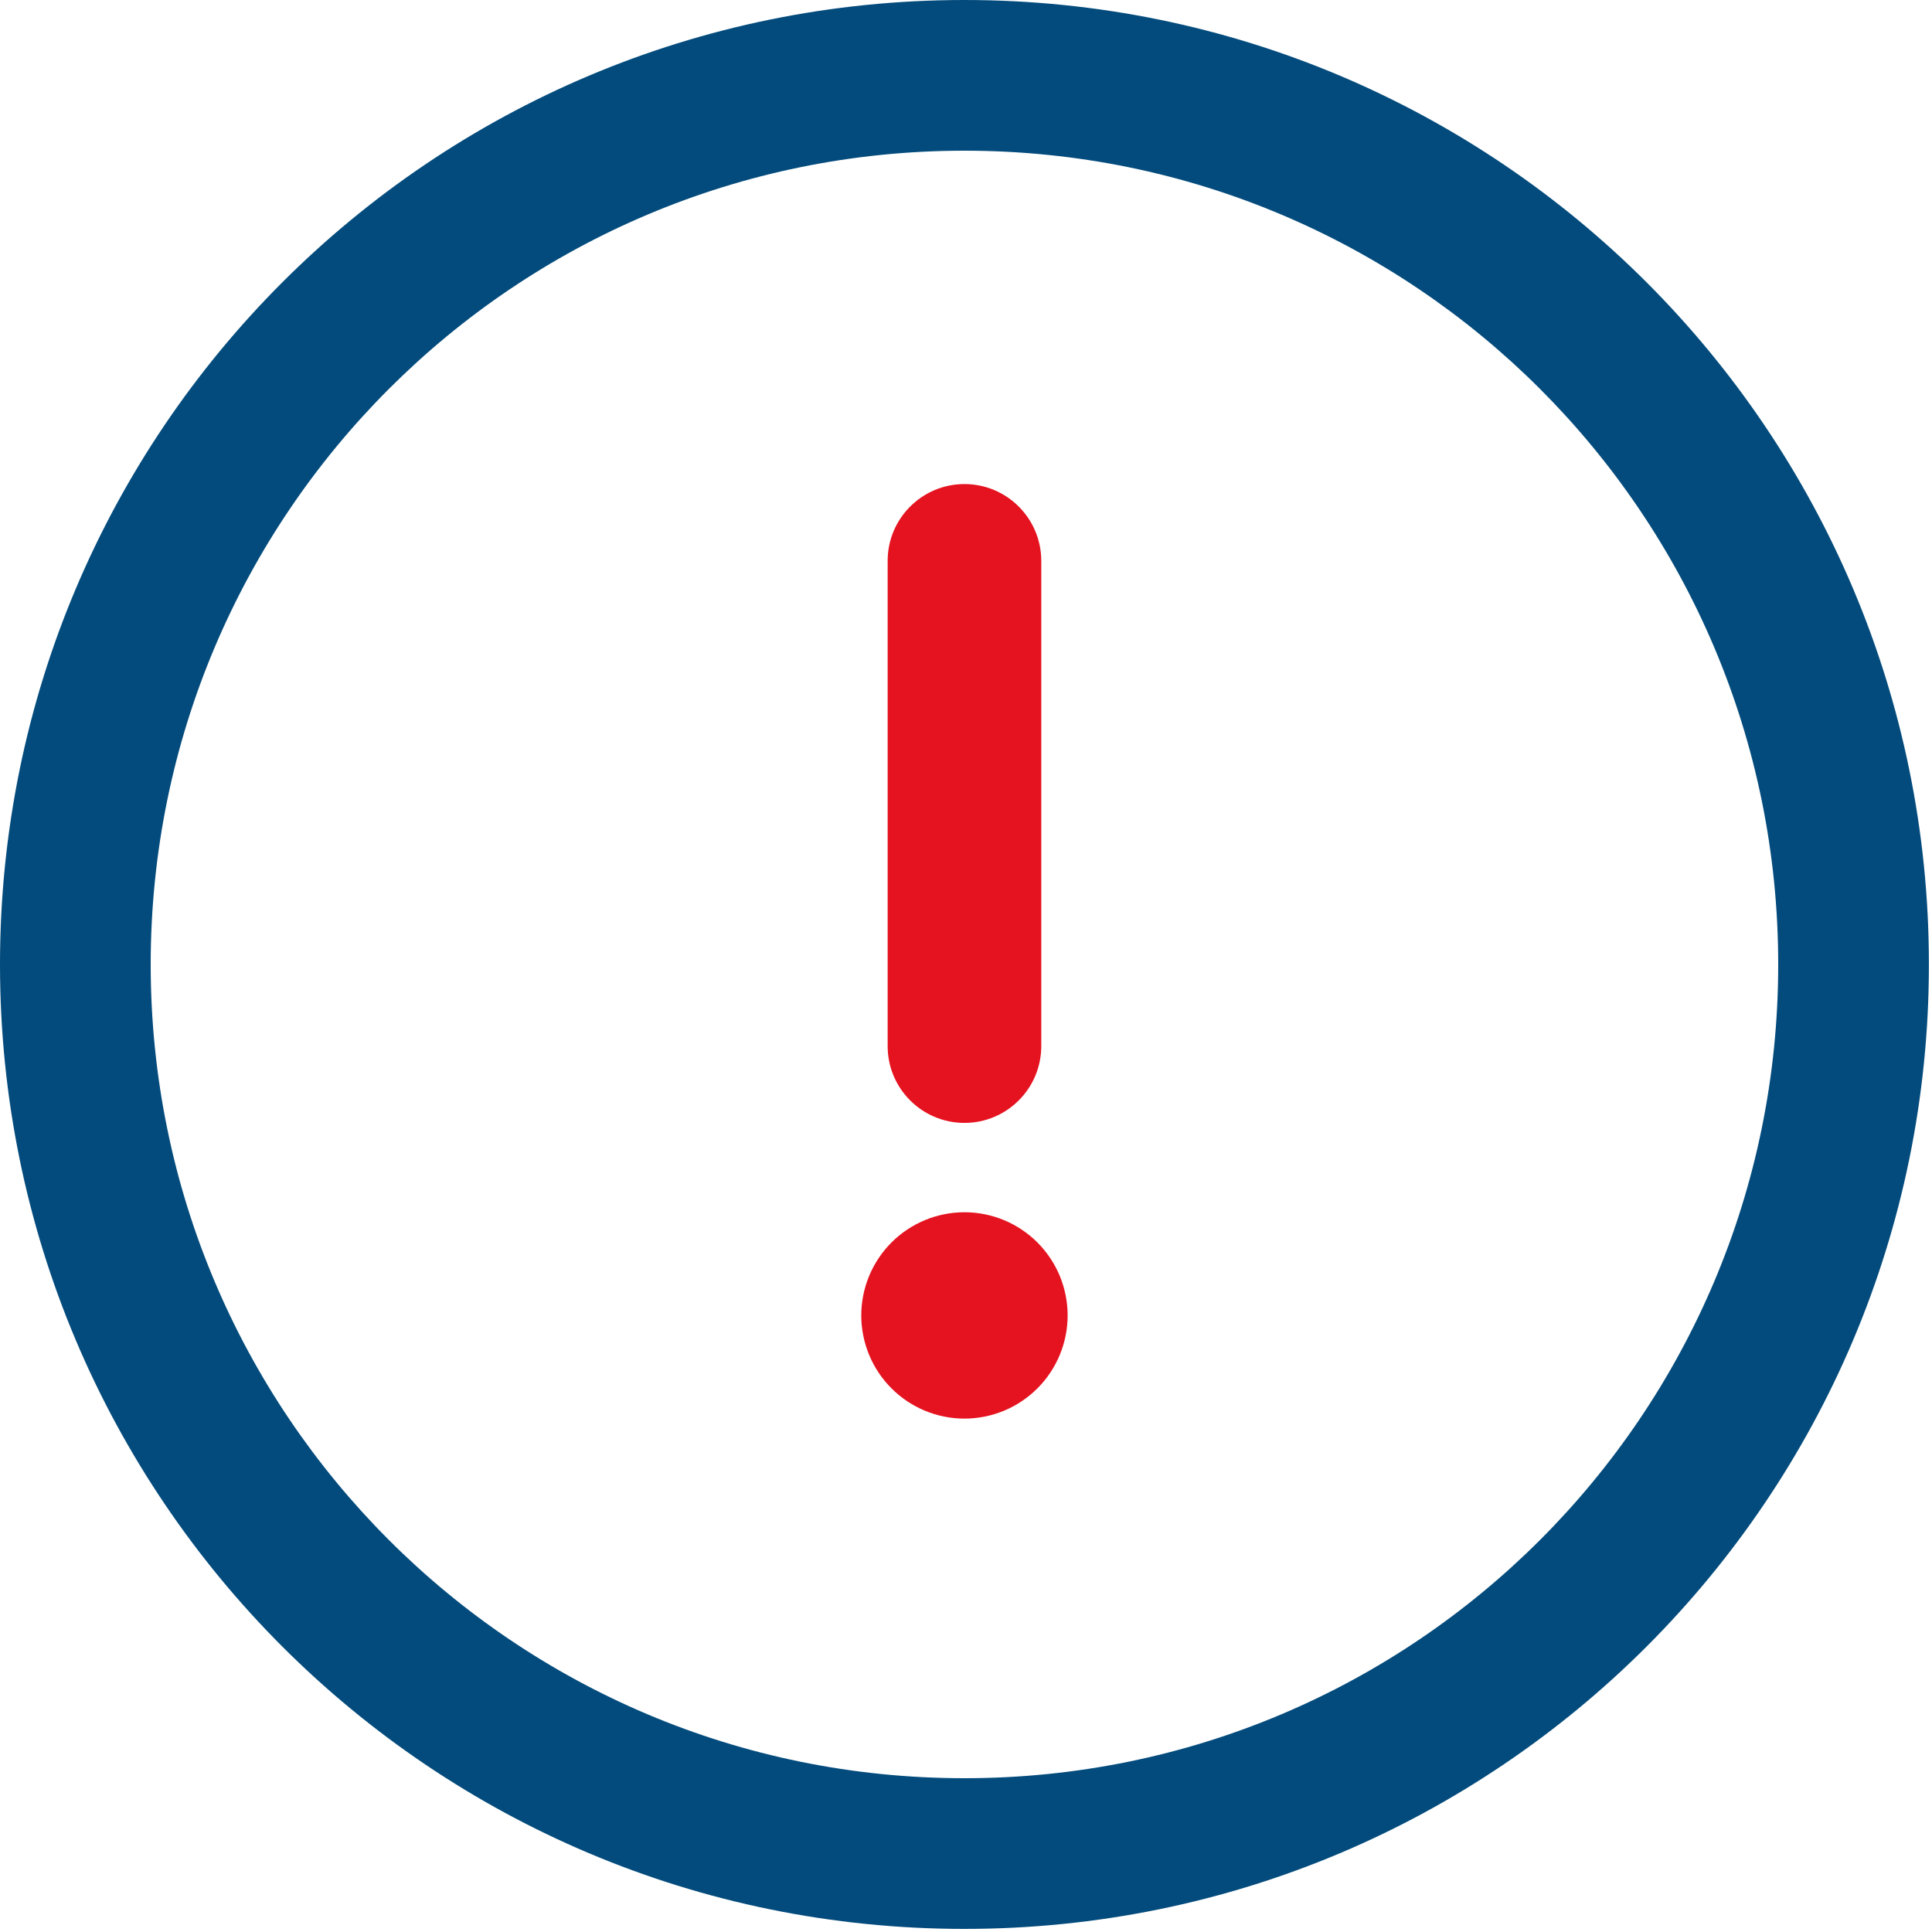 <?xml version="1.0" encoding="UTF-8" standalone="no"?>
<svg
   xmlns:dc="http://purl.org/dc/elements/1.1/"
   xmlns:cc="http://creativecommons.org/ns#"
   xmlns:rdf="http://www.w3.org/1999/02/22-rdf-syntax-ns#"
   xmlns:svg="http://www.w3.org/2000/svg"
   xmlns="http://www.w3.org/2000/svg"
   height="80"
   width="80"
   xml:space="preserve"
   viewBox="0 0 80 80"
   y="0px"
   x="0px"
   id="Capa_1"
   version="1.1"><defs
     id="defs53"><clipPath
       id="c_1"><path
         d="m 0,0 909,0 0,909 -909,0 z"
         id="path4188" /></clipPath><style
       type="text/css"
       id="style4190"><![CDATA[

.g0{
fill: #231F20;
}

]]></style></defs><g
     transform="scale(0.156,0.156)"
     id="g4227"><g
       id="g5"
       style="fill:#00497a;fill-opacity:0.988"><path
         id="path7"
         d="M 256,0 C 114.497,0 0,114.507 0,256 0,397.503 114.507,512 256,512 397.503,512 512,397.493 512,256 512,114.497 397.493,0 256,0 Z m 0,472 C 136.607,472 40,375.385 40,256 40,136.607 136.615,40 256,40 c 119.393,0 216,96.615 216,216 0,119.393 -96.615,216 -216,216 z"
         style="fill:#00497a;fill-opacity:0.988" /></g><g
       id="g9"
       style="fill:#e30512;fill-opacity:0.941"><g
         id="g11"
         style="fill:#e30512;fill-opacity:0.941" /></g><g
       id="g15"
       style="fill:#e30512;fill-opacity:0.941"><g
         id="g17"
         style="fill:#e30512;fill-opacity:0.941"><path
           style="fill:#e30512;fill-opacity:0.941"
           id="path4225"
           d="m 256,128.488 c -11.256,0 -20.389,9.133 -20.389,20.389 l 0,128.793 c 0,11.256 9.133,20.389 20.389,20.389 11.256,0 20.389,-9.133 20.389,-20.389 l 0,-128.793 c 0,-11.256 -9.133,-20.389 -20.389,-20.389 z m 0,193.283 c -3.585,0 -7.168,0.714 -10.48,2.086 -3.312,1.372 -6.35,3.402 -8.885,5.938 -2.535,2.535 -4.566,5.573 -5.938,8.885 -1.372,3.312 -2.086,6.895 -2.086,10.48 0,3.585 0.714,7.168 2.086,10.48 1.372,3.312 3.402,6.35 5.938,8.885 2.535,2.535 5.573,4.566 8.885,5.938 3.312,1.372 6.895,2.086 10.48,2.086 3.585,0 7.168,-0.714 10.48,-2.086 3.312,-1.372 6.35,-3.402 8.885,-5.938 2.535,-2.535 4.566,-5.573 5.938,-8.885 1.372,-3.312 2.086,-6.895 2.086,-10.48 0,-3.585 -0.714,-7.168 -2.086,-10.48 -1.372,-3.312 -3.402,-6.35 -5.938,-8.885 -2.535,-2.535 -5.573,-4.566 -8.885,-5.938 -3.312,-1.372 -6.895,-2.086 -10.48,-2.086 z" /></g></g></g><g
     transform="translate(0,-432)"
     id="g21" /><g
     transform="translate(0,-432)"
     id="g23" /><g
     transform="translate(0,-432)"
     id="g25" /><g
     transform="translate(0,-432)"
     id="g27" /><g
     transform="translate(0,-432)"
     id="g29" /><g
     transform="translate(0,-432)"
     id="g31" /><g
     transform="translate(0,-432)"
     id="g33" /><g
     transform="translate(0,-432)"
     id="g35" /><g
     transform="translate(0,-432)"
     id="g37" /><g
     transform="translate(0,-432)"
     id="g39" /><g
     transform="translate(0,-432)"
     id="g41" /><g
     transform="translate(0,-432)"
     id="g43" /><g
     transform="translate(0,-432)"
     id="g45" /><g
     transform="translate(0,-432)"
     id="g47" /><g
     transform="translate(0,-432)"
     id="g49" /></svg>